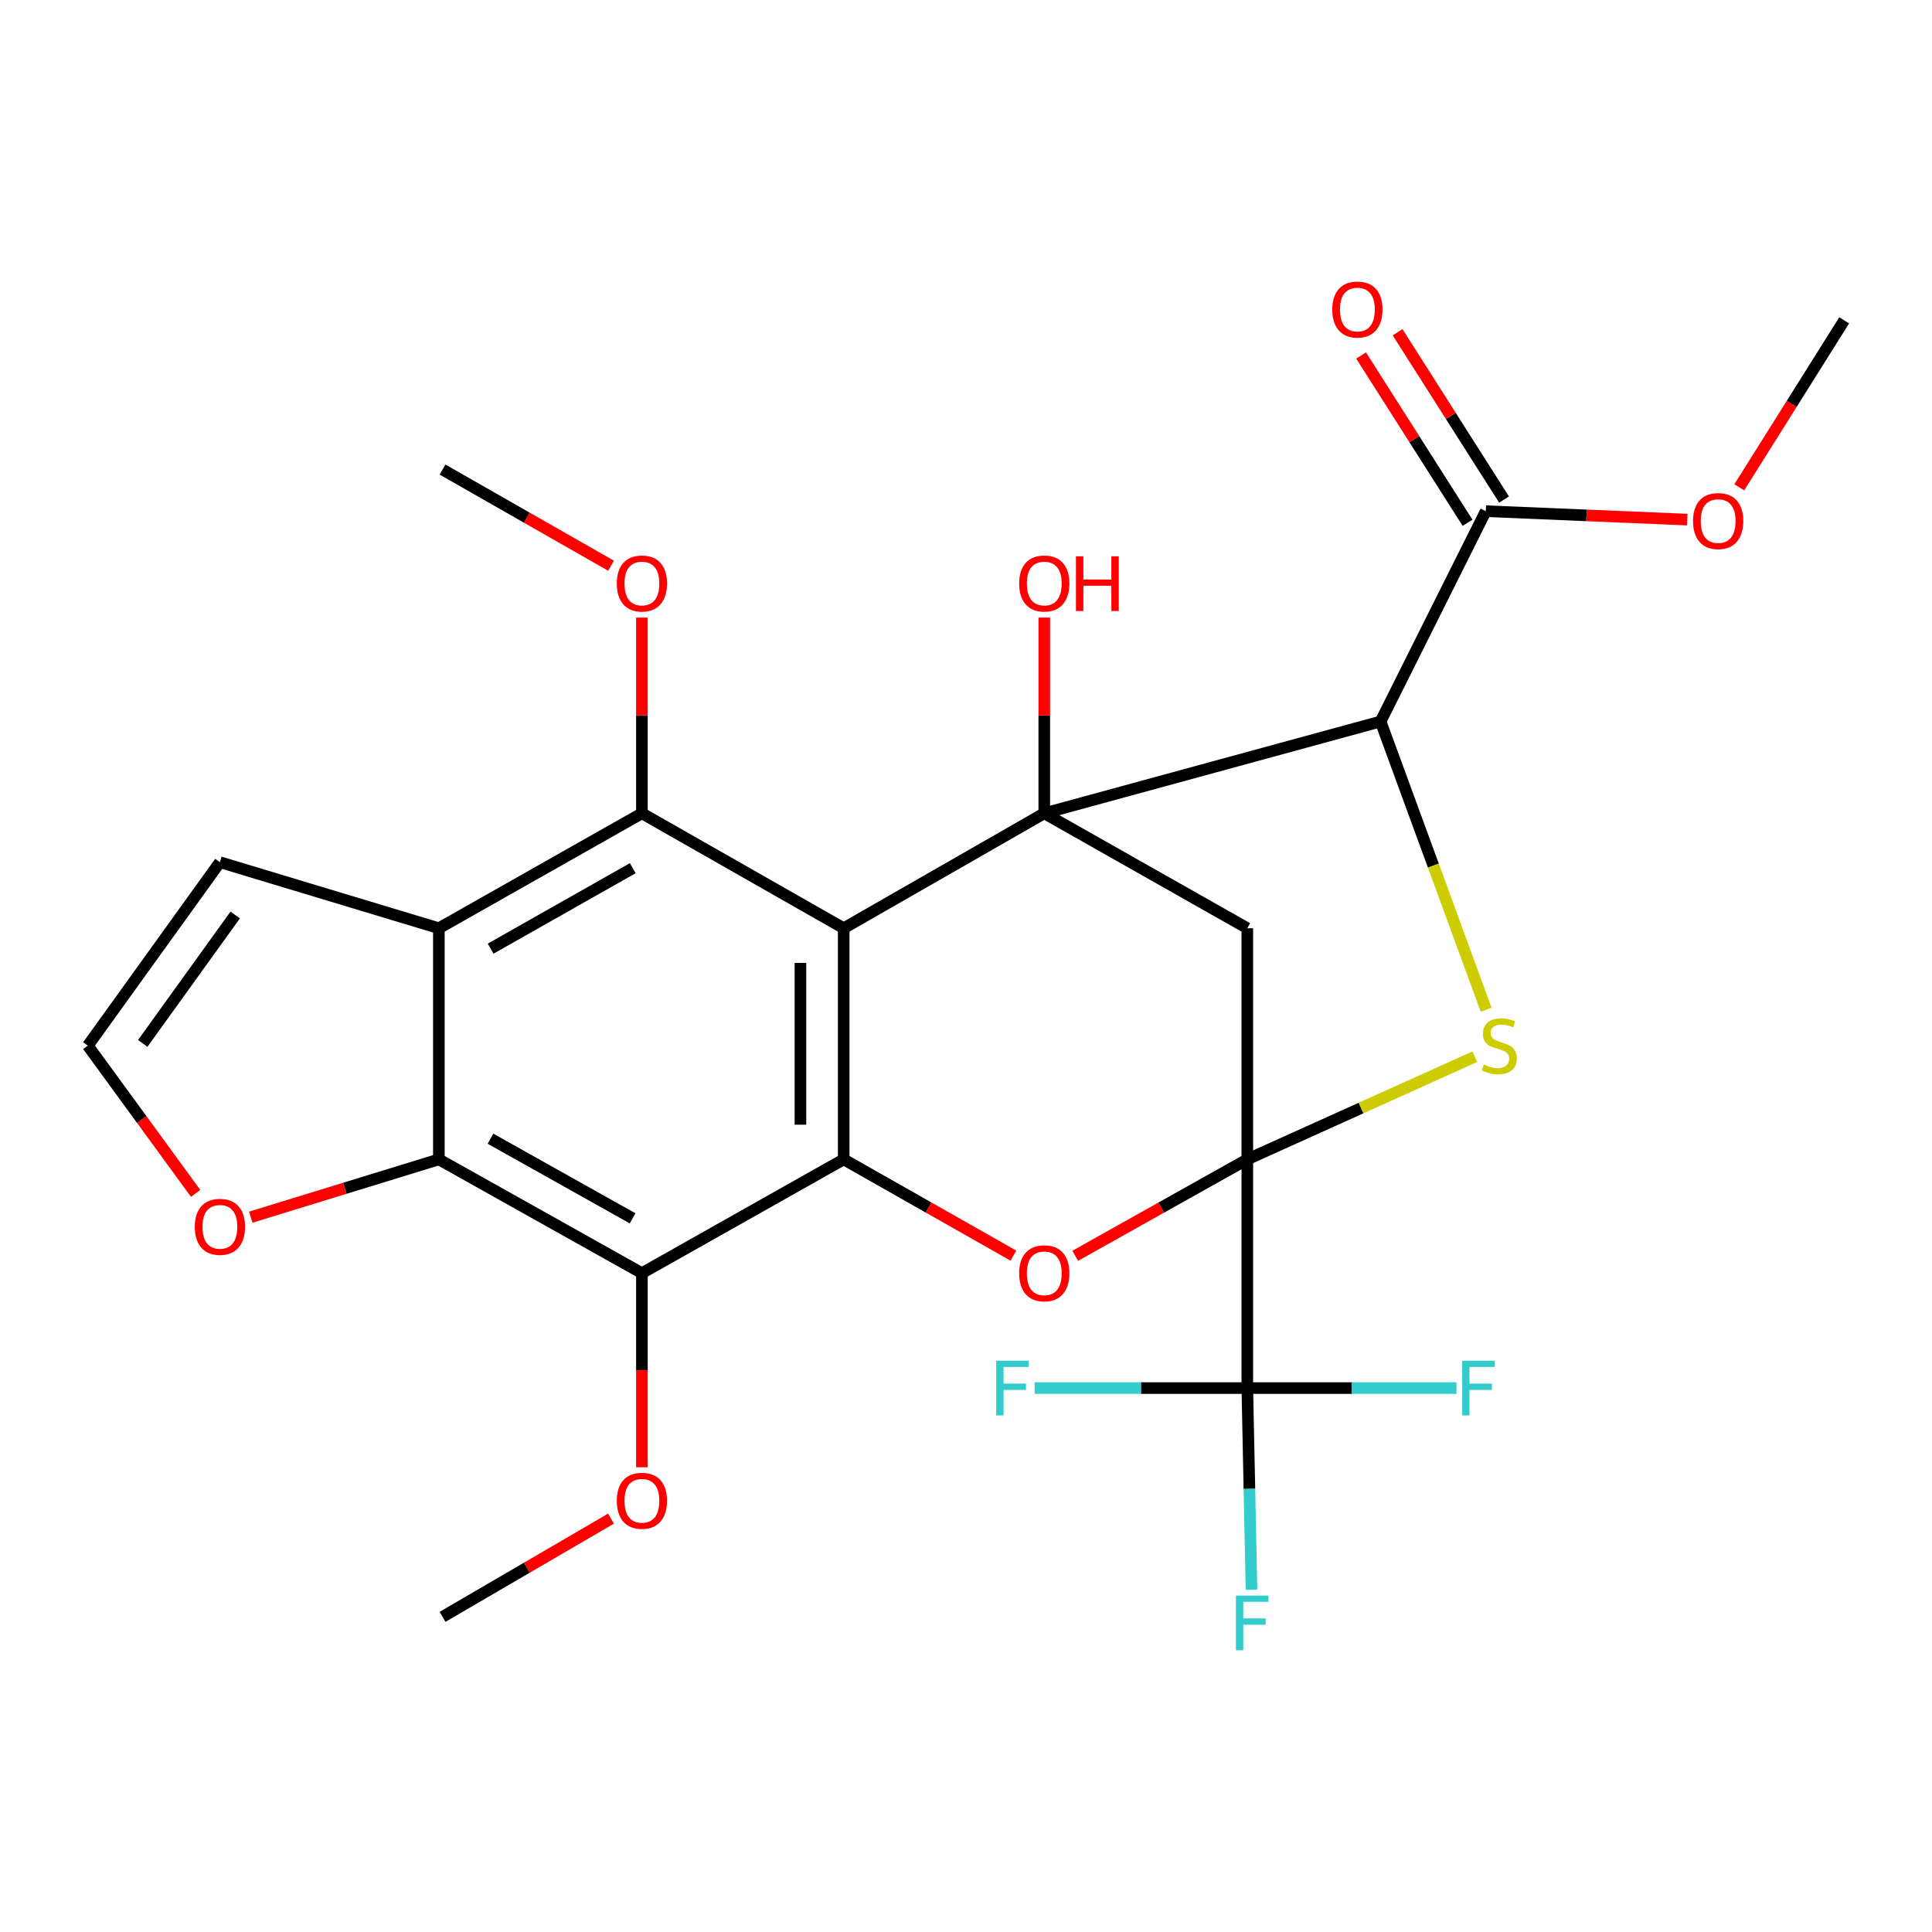 <?xml version='1.0' encoding='iso-8859-1'?>
<svg version='1.1' baseProfile='full'
              xmlns='http://www.w3.org/2000/svg'
                      xmlns:rdkit='http://www.rdkit.org/xml'
                      xmlns:xlink='http://www.w3.org/1999/xlink'
                  xml:space='preserve'
width='1000px' height='1000px' viewBox='0 0 1000 1000'>
<!-- END OF HEADER -->
<rect style='opacity:1.0;fill:#FFFFFF;stroke:none' width='1000' height='1000' x='0' y='0'> </rect>
<path class='bond-0' d='M 436.695,480.455 L 540.516,420.956' style='fill:none;fill-rule:evenodd;stroke:#000000;stroke-width:6px;stroke-linecap:butt;stroke-linejoin:miter;stroke-opacity:1' />
<path class='bond-2' d='M 436.695,480.455 L 436.695,600.088' style='fill:none;fill-rule:evenodd;stroke:#000000;stroke-width:6px;stroke-linecap:butt;stroke-linejoin:miter;stroke-opacity:1' />
<path class='bond-2' d='M 414.303,498.4 L 414.303,582.143' style='fill:none;fill-rule:evenodd;stroke:#000000;stroke-width:6px;stroke-linecap:butt;stroke-linejoin:miter;stroke-opacity:1' />
<path class='bond-5' d='M 436.695,480.455 L 332.251,420.956' style='fill:none;fill-rule:evenodd;stroke:#000000;stroke-width:6px;stroke-linecap:butt;stroke-linejoin:miter;stroke-opacity:1' />
<path class='bond-3' d='M 540.516,420.956 L 714.584,373.449' style='fill:none;fill-rule:evenodd;stroke:#000000;stroke-width:6px;stroke-linecap:butt;stroke-linejoin:miter;stroke-opacity:1' />
<path class='bond-7' d='M 540.516,420.956 L 645.606,480.455' style='fill:none;fill-rule:evenodd;stroke:#000000;stroke-width:6px;stroke-linecap:butt;stroke-linejoin:miter;stroke-opacity:1' />
<path class='bond-16' d='M 540.516,420.956 L 540.516,370.313' style='fill:none;fill-rule:evenodd;stroke:#000000;stroke-width:6px;stroke-linecap:butt;stroke-linejoin:miter;stroke-opacity:1' />
<path class='bond-16' d='M 540.516,370.313 L 540.516,319.669' style='fill:none;fill-rule:evenodd;stroke:#FF0000;stroke-width:6px;stroke-linecap:butt;stroke-linejoin:miter;stroke-opacity:1' />
<path class='bond-1' d='M 645.606,600.088 L 601.067,625.046' style='fill:none;fill-rule:evenodd;stroke:#000000;stroke-width:6px;stroke-linecap:butt;stroke-linejoin:miter;stroke-opacity:1' />
<path class='bond-1' d='M 601.067,625.046 L 556.528,650.005' style='fill:none;fill-rule:evenodd;stroke:#FF0000;stroke-width:6px;stroke-linecap:butt;stroke-linejoin:miter;stroke-opacity:1' />
<path class='bond-10' d='M 645.606,600.088 L 645.606,718.464' style='fill:none;fill-rule:evenodd;stroke:#000000;stroke-width:6px;stroke-linecap:butt;stroke-linejoin:miter;stroke-opacity:1' />
<path class='bond-27' d='M 645.606,600.088 L 645.606,480.455' style='fill:none;fill-rule:evenodd;stroke:#000000;stroke-width:6px;stroke-linecap:butt;stroke-linejoin:miter;stroke-opacity:1' />
<path class='bond-29' d='M 645.606,600.088 L 704.486,573.512' style='fill:none;fill-rule:evenodd;stroke:#000000;stroke-width:6px;stroke-linecap:butt;stroke-linejoin:miter;stroke-opacity:1' />
<path class='bond-29' d='M 704.486,573.512 L 763.367,546.936' style='fill:none;fill-rule:evenodd;stroke:#CCCC00;stroke-width:6px;stroke-linecap:butt;stroke-linejoin:miter;stroke-opacity:1' />
<path class='bond-4' d='M 436.695,600.088 L 480.613,624.999' style='fill:none;fill-rule:evenodd;stroke:#000000;stroke-width:6px;stroke-linecap:butt;stroke-linejoin:miter;stroke-opacity:1' />
<path class='bond-4' d='M 480.613,624.999 L 524.532,649.911' style='fill:none;fill-rule:evenodd;stroke:#FF0000;stroke-width:6px;stroke-linecap:butt;stroke-linejoin:miter;stroke-opacity:1' />
<path class='bond-8' d='M 436.695,600.088 L 332.251,658.977' style='fill:none;fill-rule:evenodd;stroke:#000000;stroke-width:6px;stroke-linecap:butt;stroke-linejoin:miter;stroke-opacity:1' />
<path class='bond-11' d='M 714.584,373.449 L 741.901,448.043' style='fill:none;fill-rule:evenodd;stroke:#000000;stroke-width:6px;stroke-linecap:butt;stroke-linejoin:miter;stroke-opacity:1' />
<path class='bond-11' d='M 741.901,448.043 L 769.217,522.636' style='fill:none;fill-rule:evenodd;stroke:#CCCC00;stroke-width:6px;stroke-linecap:butt;stroke-linejoin:miter;stroke-opacity:1' />
<path class='bond-12' d='M 714.584,373.449 L 769.045,264.577' style='fill:none;fill-rule:evenodd;stroke:#000000;stroke-width:6px;stroke-linecap:butt;stroke-linejoin:miter;stroke-opacity:1' />
<path class='bond-6' d='M 332.251,420.956 L 227.161,480.455' style='fill:none;fill-rule:evenodd;stroke:#000000;stroke-width:6px;stroke-linecap:butt;stroke-linejoin:miter;stroke-opacity:1' />
<path class='bond-6' d='M 327.519,449.366 L 253.956,491.016' style='fill:none;fill-rule:evenodd;stroke:#000000;stroke-width:6px;stroke-linecap:butt;stroke-linejoin:miter;stroke-opacity:1' />
<path class='bond-21' d='M 332.251,420.956 L 332.251,370.313' style='fill:none;fill-rule:evenodd;stroke:#000000;stroke-width:6px;stroke-linecap:butt;stroke-linejoin:miter;stroke-opacity:1' />
<path class='bond-21' d='M 332.251,370.313 L 332.251,319.669' style='fill:none;fill-rule:evenodd;stroke:#FF0000;stroke-width:6px;stroke-linecap:butt;stroke-linejoin:miter;stroke-opacity:1' />
<path class='bond-9' d='M 227.161,480.455 L 227.161,600.088' style='fill:none;fill-rule:evenodd;stroke:#000000;stroke-width:6px;stroke-linecap:butt;stroke-linejoin:miter;stroke-opacity:1' />
<path class='bond-14' d='M 227.161,480.455 L 113.823,446.271' style='fill:none;fill-rule:evenodd;stroke:#000000;stroke-width:6px;stroke-linecap:butt;stroke-linejoin:miter;stroke-opacity:1' />
<path class='bond-22' d='M 332.251,658.977 L 332.251,709.216' style='fill:none;fill-rule:evenodd;stroke:#000000;stroke-width:6px;stroke-linecap:butt;stroke-linejoin:miter;stroke-opacity:1' />
<path class='bond-22' d='M 332.251,709.216 L 332.251,759.455' style='fill:none;fill-rule:evenodd;stroke:#FF0000;stroke-width:6px;stroke-linecap:butt;stroke-linejoin:miter;stroke-opacity:1' />
<path class='bond-28' d='M 332.251,658.977 L 227.161,600.088' style='fill:none;fill-rule:evenodd;stroke:#000000;stroke-width:6px;stroke-linecap:butt;stroke-linejoin:miter;stroke-opacity:1' />
<path class='bond-28' d='M 327.434,630.61 L 253.87,589.388' style='fill:none;fill-rule:evenodd;stroke:#000000;stroke-width:6px;stroke-linecap:butt;stroke-linejoin:miter;stroke-opacity:1' />
<path class='bond-13' d='M 227.161,600.088 L 178.474,615.05' style='fill:none;fill-rule:evenodd;stroke:#000000;stroke-width:6px;stroke-linecap:butt;stroke-linejoin:miter;stroke-opacity:1' />
<path class='bond-13' d='M 178.474,615.05 L 129.787,630.013' style='fill:none;fill-rule:evenodd;stroke:#FF0000;stroke-width:6px;stroke-linecap:butt;stroke-linejoin:miter;stroke-opacity:1' />
<path class='bond-18' d='M 645.606,718.464 L 699.723,718.464' style='fill:none;fill-rule:evenodd;stroke:#000000;stroke-width:6px;stroke-linecap:butt;stroke-linejoin:miter;stroke-opacity:1' />
<path class='bond-18' d='M 699.723,718.464 L 753.84,718.464' style='fill:none;fill-rule:evenodd;stroke:#33CCCC;stroke-width:6px;stroke-linecap:butt;stroke-linejoin:miter;stroke-opacity:1' />
<path class='bond-19' d='M 645.606,718.464 L 590.562,718.464' style='fill:none;fill-rule:evenodd;stroke:#000000;stroke-width:6px;stroke-linecap:butt;stroke-linejoin:miter;stroke-opacity:1' />
<path class='bond-19' d='M 590.562,718.464 L 535.517,718.464' style='fill:none;fill-rule:evenodd;stroke:#33CCCC;stroke-width:6px;stroke-linecap:butt;stroke-linejoin:miter;stroke-opacity:1' />
<path class='bond-20' d='M 645.606,718.464 L 646.69,770.638' style='fill:none;fill-rule:evenodd;stroke:#000000;stroke-width:6px;stroke-linecap:butt;stroke-linejoin:miter;stroke-opacity:1' />
<path class='bond-20' d='M 646.69,770.638 L 647.774,822.812' style='fill:none;fill-rule:evenodd;stroke:#33CCCC;stroke-width:6px;stroke-linecap:butt;stroke-linejoin:miter;stroke-opacity:1' />
<path class='bond-17' d='M 778.49,258.567 L 750.939,215.272' style='fill:none;fill-rule:evenodd;stroke:#000000;stroke-width:6px;stroke-linecap:butt;stroke-linejoin:miter;stroke-opacity:1' />
<path class='bond-17' d='M 750.939,215.272 L 723.388,171.978' style='fill:none;fill-rule:evenodd;stroke:#FF0000;stroke-width:6px;stroke-linecap:butt;stroke-linejoin:miter;stroke-opacity:1' />
<path class='bond-17' d='M 759.6,270.588 L 732.048,227.294' style='fill:none;fill-rule:evenodd;stroke:#000000;stroke-width:6px;stroke-linecap:butt;stroke-linejoin:miter;stroke-opacity:1' />
<path class='bond-17' d='M 732.048,227.294 L 704.497,184' style='fill:none;fill-rule:evenodd;stroke:#FF0000;stroke-width:6px;stroke-linecap:butt;stroke-linejoin:miter;stroke-opacity:1' />
<path class='bond-23' d='M 769.045,264.577 L 821.174,266.761' style='fill:none;fill-rule:evenodd;stroke:#000000;stroke-width:6px;stroke-linecap:butt;stroke-linejoin:miter;stroke-opacity:1' />
<path class='bond-23' d='M 821.174,266.761 L 873.303,268.945' style='fill:none;fill-rule:evenodd;stroke:#FF0000;stroke-width:6px;stroke-linecap:butt;stroke-linejoin:miter;stroke-opacity:1' />
<path class='bond-30' d='M 101.258,617.699 L 73.356,579.461' style='fill:none;fill-rule:evenodd;stroke:#FF0000;stroke-width:6px;stroke-linecap:butt;stroke-linejoin:miter;stroke-opacity:1' />
<path class='bond-30' d='M 73.356,579.461 L 45.455,541.223' style='fill:none;fill-rule:evenodd;stroke:#000000;stroke-width:6px;stroke-linecap:butt;stroke-linejoin:miter;stroke-opacity:1' />
<path class='bond-15' d='M 113.823,446.271 L 45.455,541.223' style='fill:none;fill-rule:evenodd;stroke:#000000;stroke-width:6px;stroke-linecap:butt;stroke-linejoin:miter;stroke-opacity:1' />
<path class='bond-15' d='M 121.739,473.598 L 73.881,540.064' style='fill:none;fill-rule:evenodd;stroke:#000000;stroke-width:6px;stroke-linecap:butt;stroke-linejoin:miter;stroke-opacity:1' />
<path class='bond-24' d='M 316.281,292.82 L 272.666,267.932' style='fill:none;fill-rule:evenodd;stroke:#FF0000;stroke-width:6px;stroke-linecap:butt;stroke-linejoin:miter;stroke-opacity:1' />
<path class='bond-24' d='M 272.666,267.932 L 229.052,243.044' style='fill:none;fill-rule:evenodd;stroke:#000000;stroke-width:6px;stroke-linecap:butt;stroke-linejoin:miter;stroke-opacity:1' />
<path class='bond-25' d='M 316.265,786.037 L 272.658,811.457' style='fill:none;fill-rule:evenodd;stroke:#FF0000;stroke-width:6px;stroke-linecap:butt;stroke-linejoin:miter;stroke-opacity:1' />
<path class='bond-25' d='M 272.658,811.457 L 229.052,836.877' style='fill:none;fill-rule:evenodd;stroke:#000000;stroke-width:6px;stroke-linecap:butt;stroke-linejoin:miter;stroke-opacity:1' />
<path class='bond-26' d='M 900.238,252.231 L 927.392,209.025' style='fill:none;fill-rule:evenodd;stroke:#FF0000;stroke-width:6px;stroke-linecap:butt;stroke-linejoin:miter;stroke-opacity:1' />
<path class='bond-26' d='M 927.392,209.025 L 954.545,165.819' style='fill:none;fill-rule:evenodd;stroke:#000000;stroke-width:6px;stroke-linecap:butt;stroke-linejoin:miter;stroke-opacity:1' />
<path  class='atom-5' d='M 527.516 659.057
Q 527.516 652.257, 530.876 648.457
Q 534.236 644.657, 540.516 644.657
Q 546.796 644.657, 550.156 648.457
Q 553.516 652.257, 553.516 659.057
Q 553.516 665.937, 550.116 669.857
Q 546.716 673.737, 540.516 673.737
Q 534.276 673.737, 530.876 669.857
Q 527.516 665.977, 527.516 659.057
M 540.516 670.537
Q 544.836 670.537, 547.156 667.657
Q 549.516 664.737, 549.516 659.057
Q 549.516 653.497, 547.156 650.697
Q 544.836 647.857, 540.516 647.857
Q 536.196 647.857, 533.836 650.657
Q 531.516 653.457, 531.516 659.057
Q 531.516 664.777, 533.836 667.657
Q 536.196 670.537, 540.516 670.537
' fill='#FF0000'/>
<path  class='atom-12' d='M 768.024 550.943
Q 768.344 551.063, 769.664 551.623
Q 770.984 552.183, 772.424 552.543
Q 773.904 552.863, 775.344 552.863
Q 778.024 552.863, 779.584 551.583
Q 781.144 550.263, 781.144 547.983
Q 781.144 546.423, 780.344 545.463
Q 779.584 544.503, 778.384 543.983
Q 777.184 543.463, 775.184 542.863
Q 772.664 542.103, 771.144 541.383
Q 769.664 540.663, 768.584 539.143
Q 767.544 537.623, 767.544 535.063
Q 767.544 531.503, 769.944 529.303
Q 772.384 527.103, 777.184 527.103
Q 780.464 527.103, 784.184 528.663
L 783.264 531.743
Q 779.864 530.343, 777.304 530.343
Q 774.544 530.343, 773.024 531.503
Q 771.504 532.623, 771.544 534.583
Q 771.544 536.103, 772.304 537.023
Q 773.104 537.943, 774.224 538.463
Q 775.384 538.983, 777.304 539.583
Q 779.864 540.383, 781.384 541.183
Q 782.904 541.983, 783.984 543.623
Q 785.104 545.223, 785.104 547.983
Q 785.104 551.903, 782.464 554.023
Q 779.864 556.103, 775.504 556.103
Q 772.984 556.103, 771.064 555.543
Q 769.184 555.023, 766.944 554.103
L 768.024 550.943
' fill='#CCCC00'/>
<path  class='atom-14' d='M 100.823 634.999
Q 100.823 628.199, 104.183 624.399
Q 107.543 620.599, 113.823 620.599
Q 120.103 620.599, 123.463 624.399
Q 126.823 628.199, 126.823 634.999
Q 126.823 641.879, 123.423 645.799
Q 120.023 649.679, 113.823 649.679
Q 107.583 649.679, 104.183 645.799
Q 100.823 641.919, 100.823 634.999
M 113.823 646.479
Q 118.143 646.479, 120.463 643.599
Q 122.823 640.679, 122.823 634.999
Q 122.823 629.439, 120.463 626.639
Q 118.143 623.799, 113.823 623.799
Q 109.503 623.799, 107.143 626.599
Q 104.823 629.399, 104.823 634.999
Q 104.823 640.719, 107.143 643.599
Q 109.503 646.479, 113.823 646.479
' fill='#FF0000'/>
<path  class='atom-17' d='M 527.516 302.014
Q 527.516 295.214, 530.876 291.414
Q 534.236 287.614, 540.516 287.614
Q 546.796 287.614, 550.156 291.414
Q 553.516 295.214, 553.516 302.014
Q 553.516 308.894, 550.116 312.814
Q 546.716 316.694, 540.516 316.694
Q 534.276 316.694, 530.876 312.814
Q 527.516 308.934, 527.516 302.014
M 540.516 313.494
Q 544.836 313.494, 547.156 310.614
Q 549.516 307.694, 549.516 302.014
Q 549.516 296.454, 547.156 293.654
Q 544.836 290.814, 540.516 290.814
Q 536.196 290.814, 533.836 293.614
Q 531.516 296.414, 531.516 302.014
Q 531.516 307.734, 533.836 310.614
Q 536.196 313.494, 540.516 313.494
' fill='#FF0000'/>
<path  class='atom-17' d='M 556.916 287.934
L 560.756 287.934
L 560.756 299.974
L 575.236 299.974
L 575.236 287.934
L 579.076 287.934
L 579.076 316.254
L 575.236 316.254
L 575.236 303.174
L 560.756 303.174
L 560.756 316.254
L 556.916 316.254
L 556.916 287.934
' fill='#FF0000'/>
<path  class='atom-18' d='M 689.58 160.214
Q 689.58 153.414, 692.94 149.614
Q 696.3 145.814, 702.58 145.814
Q 708.86 145.814, 712.22 149.614
Q 715.58 153.414, 715.58 160.214
Q 715.58 167.094, 712.18 171.014
Q 708.78 174.894, 702.58 174.894
Q 696.34 174.894, 692.94 171.014
Q 689.58 167.134, 689.58 160.214
M 702.58 171.694
Q 706.9 171.694, 709.22 168.814
Q 711.58 165.894, 711.58 160.214
Q 711.58 154.654, 709.22 151.854
Q 706.9 149.014, 702.58 149.014
Q 698.26 149.014, 695.9 151.814
Q 693.58 154.614, 693.58 160.214
Q 693.58 165.934, 695.9 168.814
Q 698.26 171.694, 702.58 171.694
' fill='#FF0000'/>
<path  class='atom-19' d='M 756.831 704.304
L 773.671 704.304
L 773.671 707.544
L 760.631 707.544
L 760.631 716.144
L 772.231 716.144
L 772.231 719.424
L 760.631 719.424
L 760.631 732.624
L 756.831 732.624
L 756.831 704.304
' fill='#33CCCC'/>
<path  class='atom-20' d='M 515.638 704.304
L 532.478 704.304
L 532.478 707.544
L 519.438 707.544
L 519.438 716.144
L 531.038 716.144
L 531.038 719.424
L 519.438 719.424
L 519.438 732.624
L 515.638 732.624
L 515.638 704.304
' fill='#33CCCC'/>
<path  class='atom-21' d='M 639.712 825.852
L 656.552 825.852
L 656.552 829.092
L 643.512 829.092
L 643.512 837.692
L 655.112 837.692
L 655.112 840.972
L 643.512 840.972
L 643.512 854.172
L 639.712 854.172
L 639.712 825.852
' fill='#33CCCC'/>
<path  class='atom-22' d='M 319.251 302.014
Q 319.251 295.214, 322.611 291.414
Q 325.971 287.614, 332.251 287.614
Q 338.531 287.614, 341.891 291.414
Q 345.251 295.214, 345.251 302.014
Q 345.251 308.894, 341.851 312.814
Q 338.451 316.694, 332.251 316.694
Q 326.011 316.694, 322.611 312.814
Q 319.251 308.934, 319.251 302.014
M 332.251 313.494
Q 336.571 313.494, 338.891 310.614
Q 341.251 307.694, 341.251 302.014
Q 341.251 296.454, 338.891 293.654
Q 336.571 290.814, 332.251 290.814
Q 327.931 290.814, 325.571 293.614
Q 323.251 296.414, 323.251 302.014
Q 323.251 307.734, 325.571 310.614
Q 327.931 313.494, 332.251 313.494
' fill='#FF0000'/>
<path  class='atom-23' d='M 319.251 776.798
Q 319.251 769.998, 322.611 766.198
Q 325.971 762.398, 332.251 762.398
Q 338.531 762.398, 341.891 766.198
Q 345.251 769.998, 345.251 776.798
Q 345.251 783.678, 341.851 787.598
Q 338.451 791.478, 332.251 791.478
Q 326.011 791.478, 322.611 787.598
Q 319.251 783.718, 319.251 776.798
M 332.251 788.278
Q 336.571 788.278, 338.891 785.398
Q 341.251 782.478, 341.251 776.798
Q 341.251 771.238, 338.891 768.438
Q 336.571 765.598, 332.251 765.598
Q 327.931 765.598, 325.571 768.398
Q 323.251 771.198, 323.251 776.798
Q 323.251 782.518, 325.571 785.398
Q 327.931 788.278, 332.251 788.278
' fill='#FF0000'/>
<path  class='atom-24' d='M 876.312 269.695
Q 876.312 262.895, 879.672 259.095
Q 883.032 255.295, 889.312 255.295
Q 895.592 255.295, 898.952 259.095
Q 902.312 262.895, 902.312 269.695
Q 902.312 276.575, 898.912 280.495
Q 895.512 284.375, 889.312 284.375
Q 883.072 284.375, 879.672 280.495
Q 876.312 276.615, 876.312 269.695
M 889.312 281.175
Q 893.632 281.175, 895.952 278.295
Q 898.312 275.375, 898.312 269.695
Q 898.312 264.135, 895.952 261.335
Q 893.632 258.495, 889.312 258.495
Q 884.992 258.495, 882.632 261.295
Q 880.312 264.095, 880.312 269.695
Q 880.312 275.415, 882.632 278.295
Q 884.992 281.175, 889.312 281.175
' fill='#FF0000'/>
</svg>
